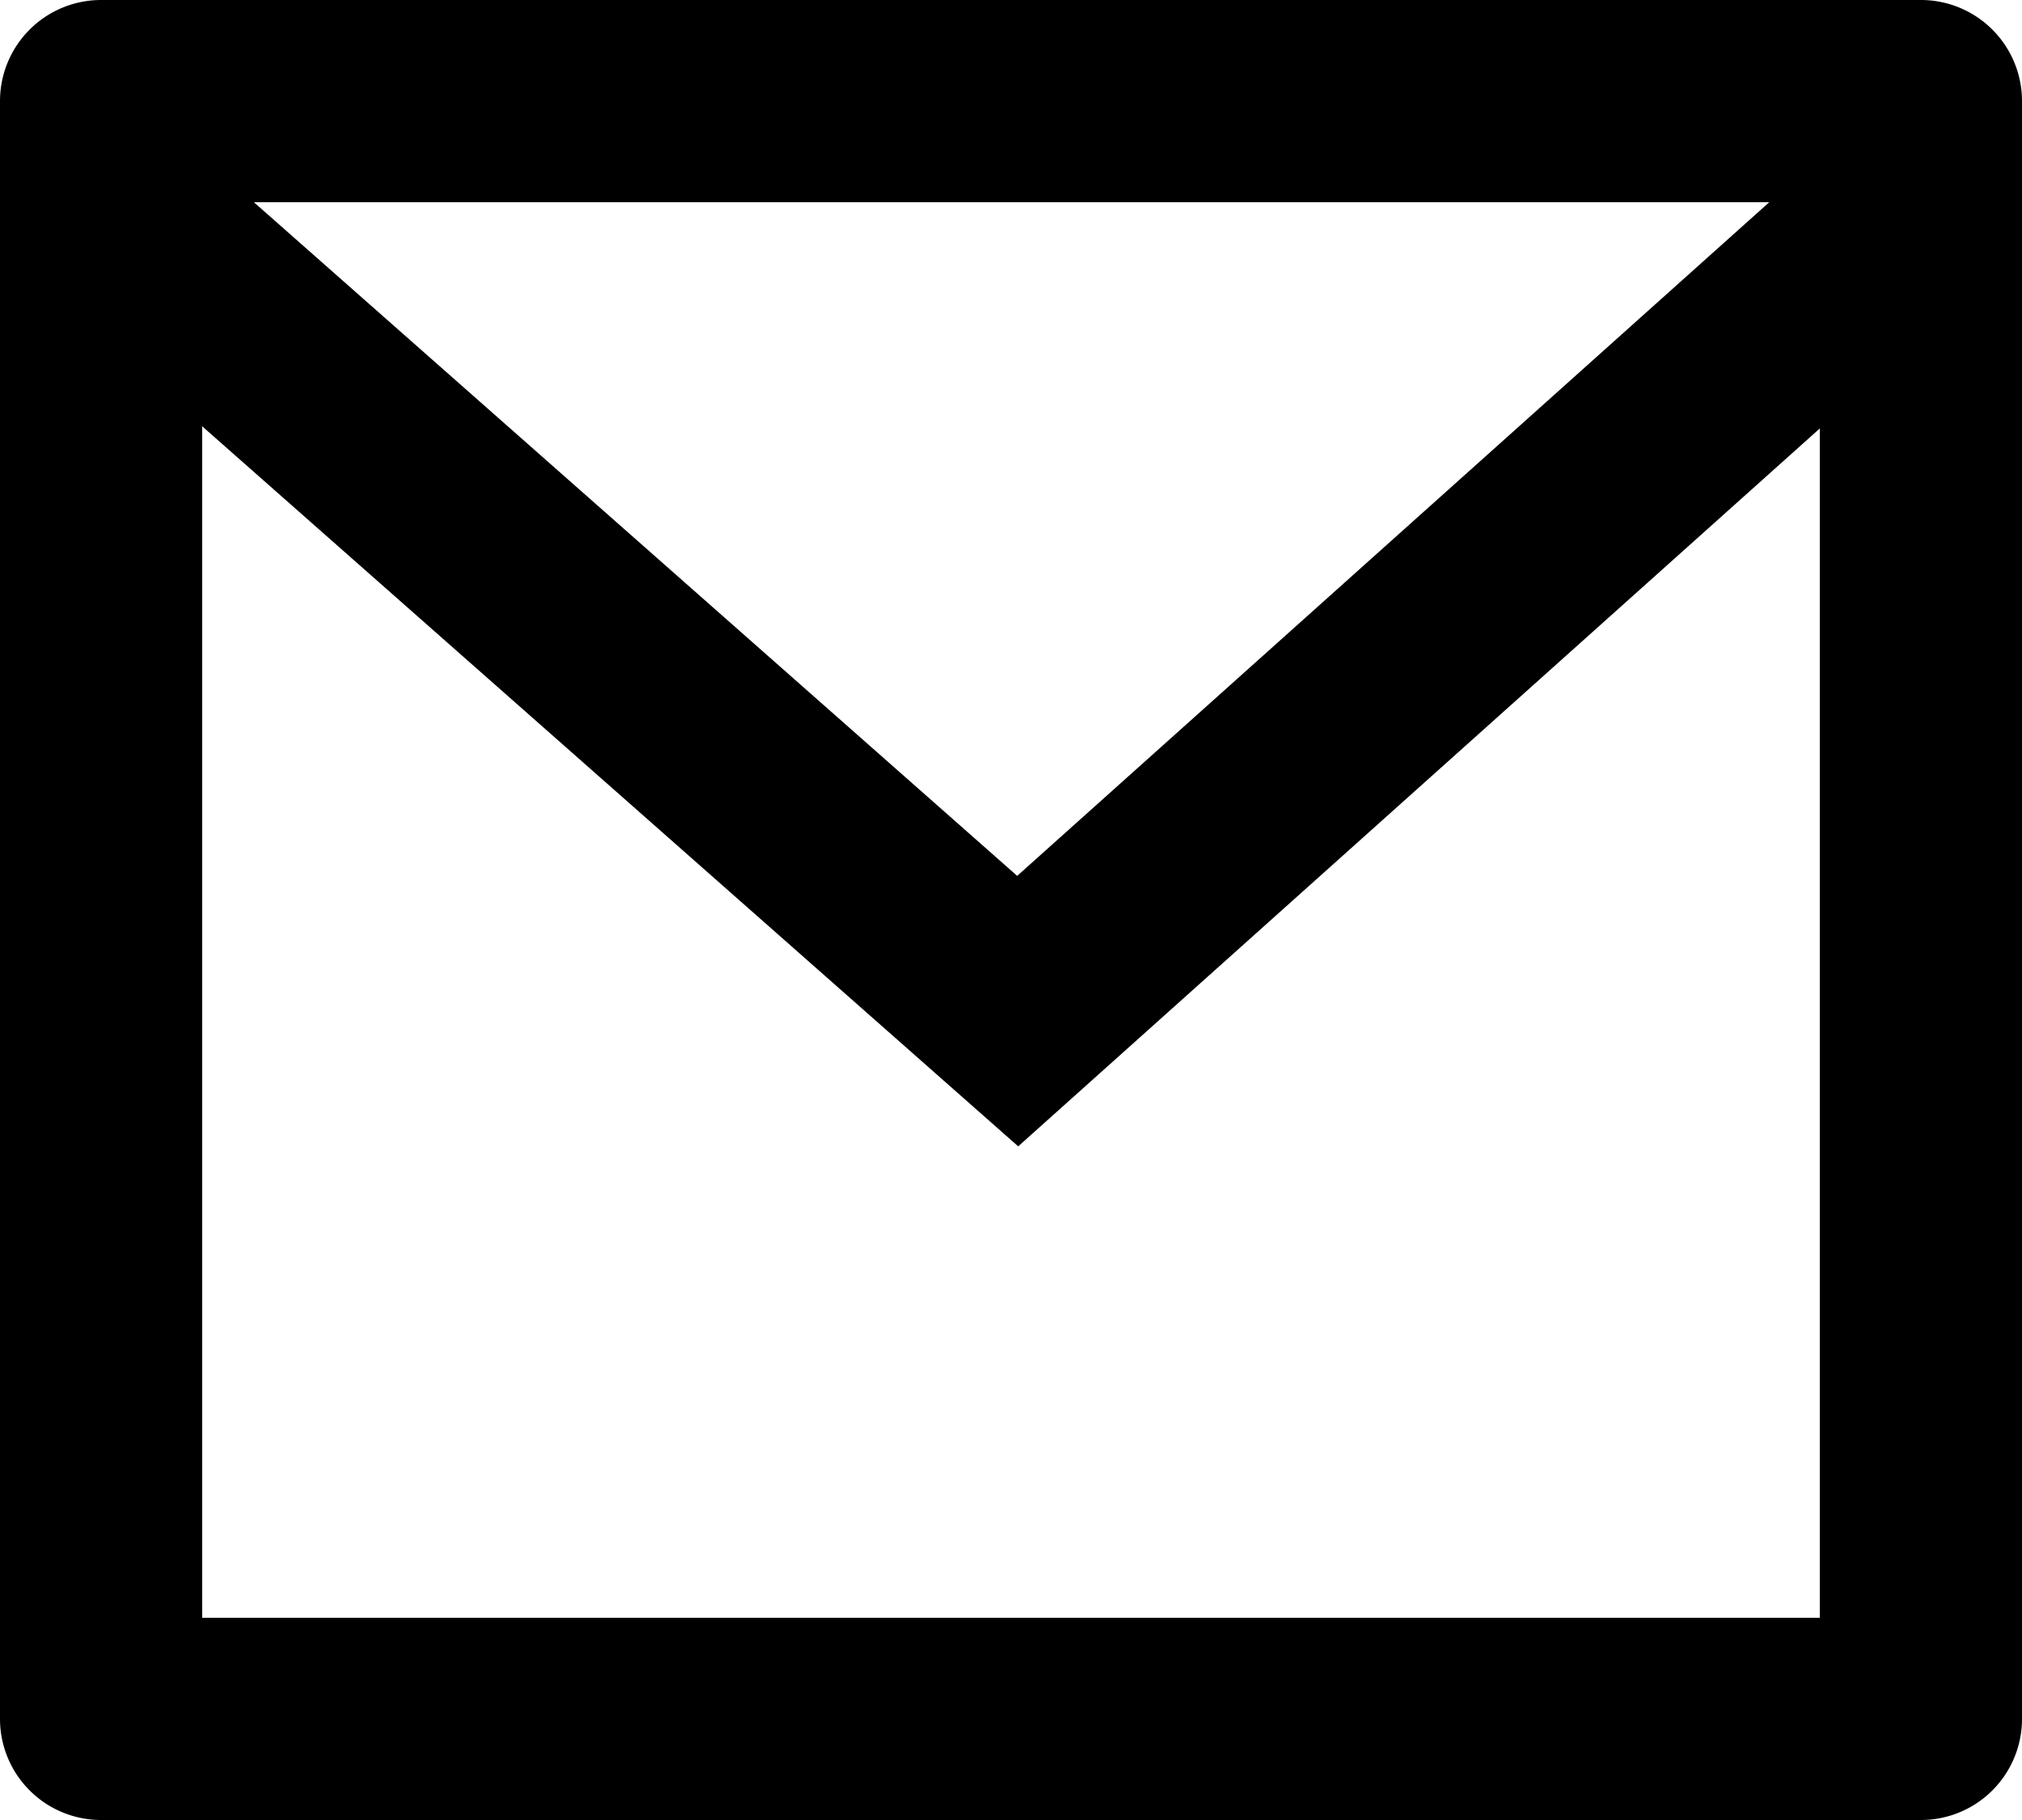 <svg xmlns="http://www.w3.org/2000/svg" width="16" height="14.4" viewBox="0 0 16 14.4">
  <path id="パス_11800" data-name="パス 11800" d="M2.8,3H17.2a.8.8,0,0,1,.8.8V16.6a.8.8,0,0,1-.8.8H2.8a.8.8,0,0,1-.8-.8V3.8A.8.8,0,0,1,2.8,3ZM16.4,6.39l-6.343,5.68L3.6,6.373V15.8H16.4ZM4.009,4.6l6.04,5.33L16,4.6Z" transform="translate(-2 -3)"/>
</svg>
